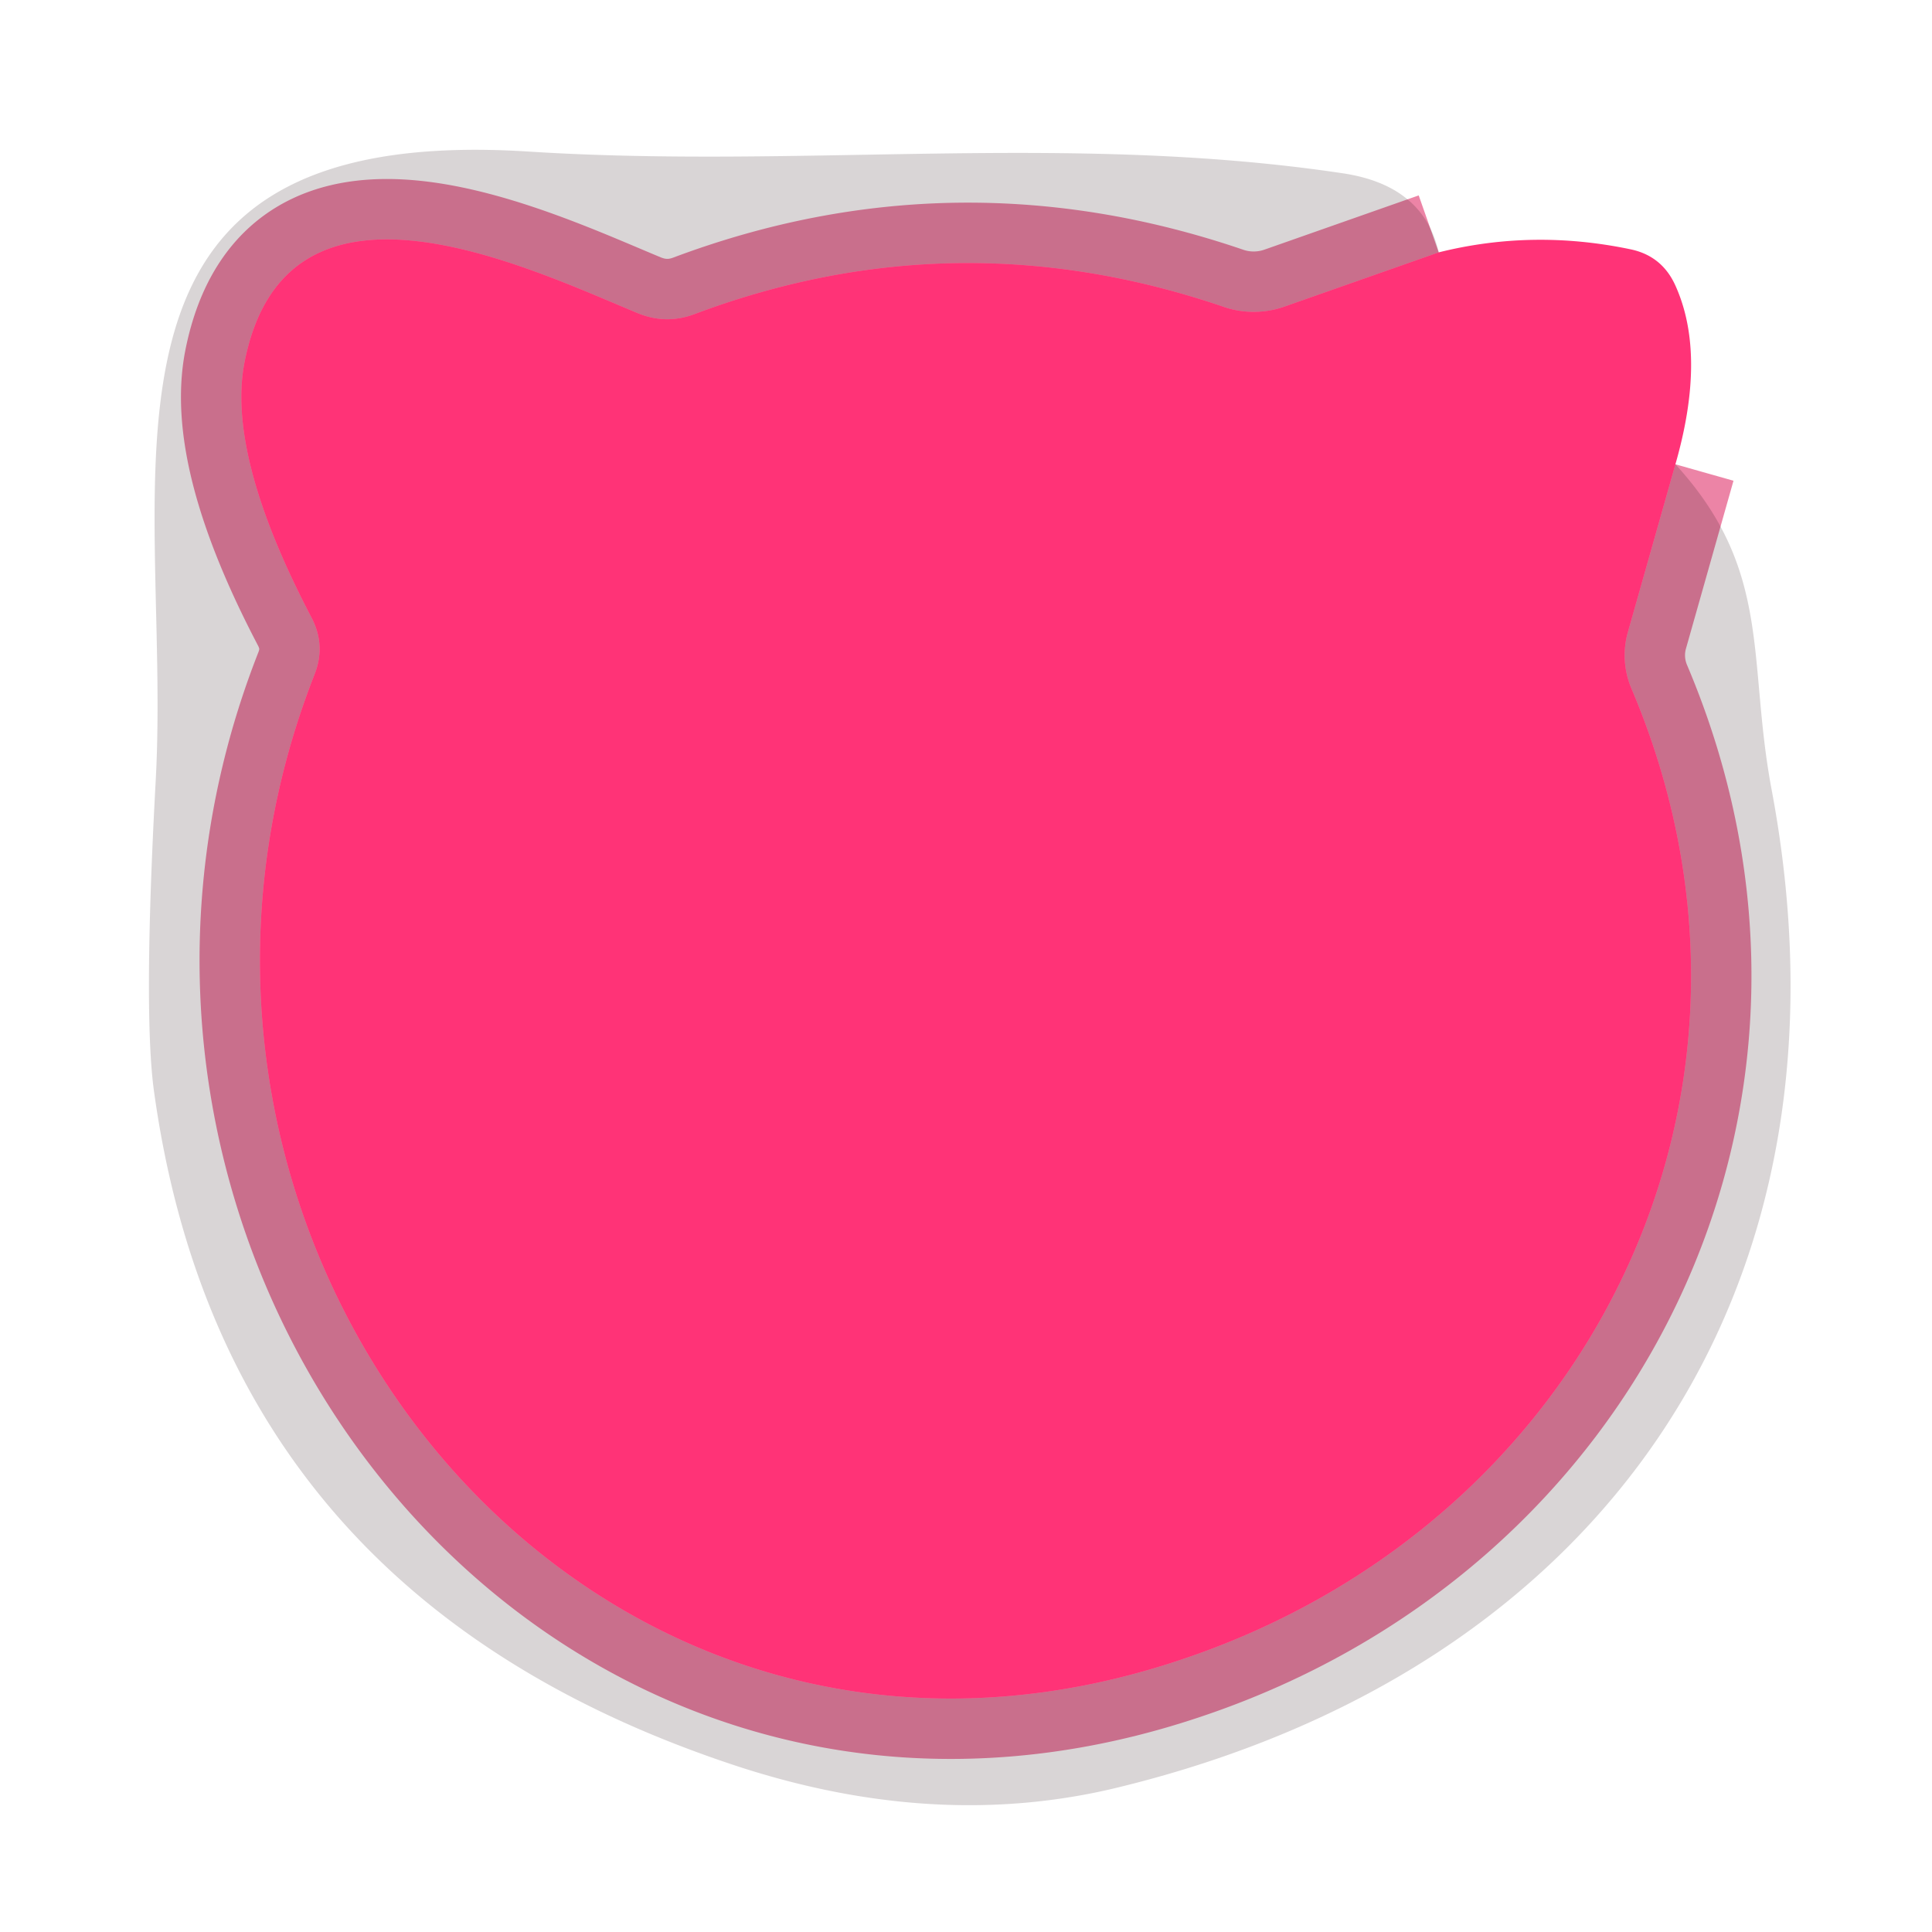 <svg xmlns="http://www.w3.org/2000/svg" viewBox="0.00 0.00 32.00 32.00"><path d="M 23.83 4.18&#10;  L 21.27 5.08&#10;  A 1.54 1.53 -45.3 0 1 20.29 5.09&#10;  Q 15.86 3.57 11.51 5.20&#10;  Q 11.04 5.38 10.57 5.19&#10;  C 8.69 4.41 4.74 2.50 4.05 6.00&#10;  Q 3.75 7.54 5.16 10.23&#10;  Q 5.40 10.69 5.21 11.17&#10;  C 1.54 20.51 9.58 30.79 19.50 27.51&#10;  C 26.32 25.27 29.87 18.11 27.02 11.40&#10;  A 1.41 1.40 41.3 0 1 26.96 10.48&#10;  L 27.75 7.69" fill="none" stroke="#df2d68" stroke-linecap="butt" stroke-opacity="0.584" stroke-width="2.00"></path><path d="M 23.83 4.18&#10;  L 21.27 5.08&#10;  A 1.54 1.53 -45.3 0 1 20.29 5.09&#10;  Q 15.86 3.57 11.51 5.20&#10;  Q 11.04 5.38 10.57 5.19&#10;  C 8.69 4.41 4.74 2.50 4.05 6.00&#10;  Q 3.75 7.54 5.16 10.23&#10;  Q 5.40 10.69 5.21 11.17&#10;  C 1.54 20.51 9.58 30.79 19.50 27.51&#10;  C 26.32 25.27 29.87 18.11 27.02 11.40&#10;  A 1.41 1.40 41.3 0 1 26.96 10.48&#10;  L 27.75 7.69&#10;  C 29.36 9.45 28.94 10.91 29.34 13.06&#10;  C 30.91 21.37 26.55 27.66 18.50 29.61&#10;  Q 15.52 30.33 12.23 29.26&#10;  Q 3.71 26.47 2.55 18.07&#10;  Q 2.37 16.76 2.58 12.91&#10;  C 2.85 7.86 0.97 2.02 8.75 2.51&#10;  C 13.30 2.80 17.69 2.19 22.24 2.87&#10;  Q 23.58 3.07 23.83 4.18&#10;  Z" fill="#20080f" fill-opacity="0.169"></path><path d="M 23.83 4.18&#10;  Q 25.39 3.79 27.01 4.13&#10;  Q 27.53 4.24 27.75 4.73&#10;  Q 28.27 5.88 27.75 7.69&#10;  L 26.96 10.48&#10;  A 1.41 1.40 41.3 0 0 27.02 11.40&#10;  C 29.87 18.11 26.32 25.27 19.50 27.51&#10;  C 9.58 30.79 1.54 20.51 5.21 11.17&#10;  Q 5.40 10.69 5.16 10.23&#10;  Q 3.75 7.54 4.05 6.00&#10;  C 4.74 2.50 8.69 4.41 10.57 5.19&#10;  Q 11.04 5.38 11.51 5.20&#10;  Q 15.86 3.57 20.29 5.09&#10;  A 1.54 1.53 -45.3 0 0 21.27 5.08&#10;  L 23.83 4.18&#10;  Z" fill="#ff3377"></path></svg>